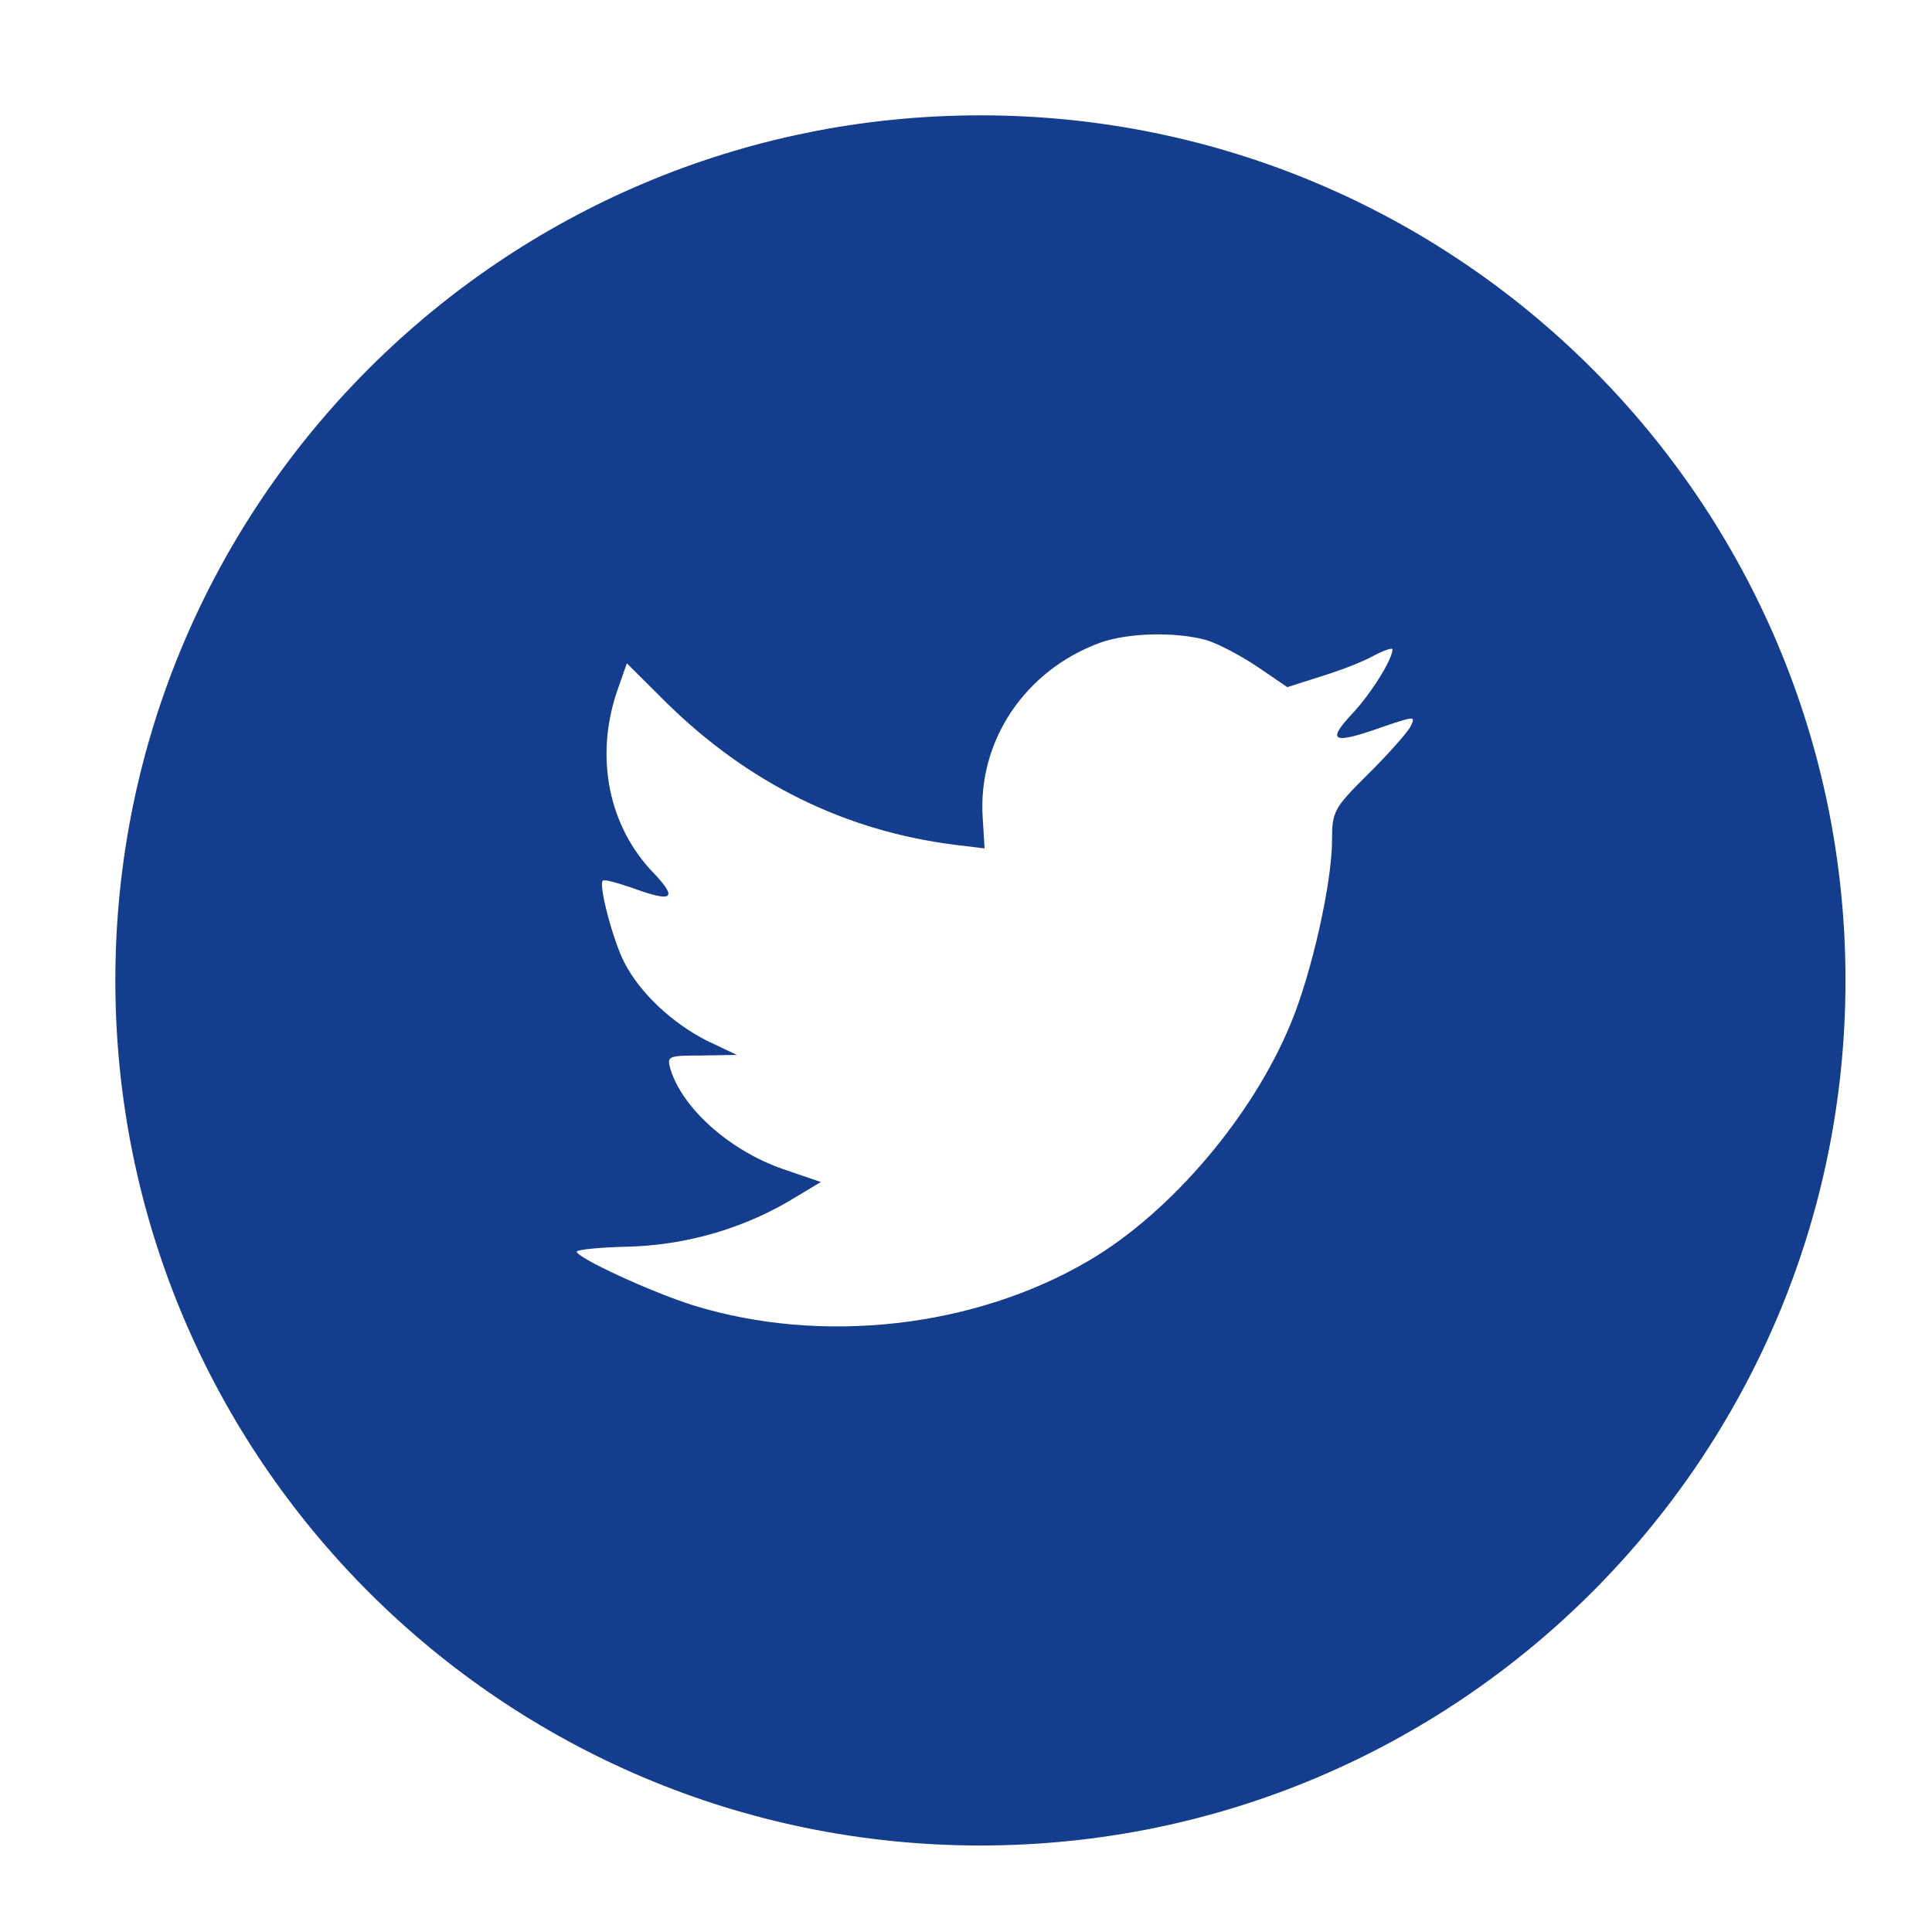 <?xml version="1.0" encoding="utf-8"?>
<!-- Generator: Adobe Illustrator 16.0.0, SVG Export Plug-In . SVG Version: 6.00 Build 0)  -->
<!DOCTYPE svg PUBLIC "-//W3C//DTD SVG 1.1//EN" "http://www.w3.org/Graphics/SVG/1.1/DTD/svg11.dtd">
<svg version="1.1" id="Layer_1" xmlns="http://www.w3.org/2000/svg" xmlns:xlink="http://www.w3.org/1999/xlink" x="0px" y="0px"
	 width="67px" height="67px" viewBox="0 0 67 67" enable-background="new 0 0 67 67" xml:space="preserve">
<path fill="#153D8D" d="M38.167,22.283c-2.619,0.953-4.274,3.411-4.086,6.101l0.063,1.038l-1.048-0.127
	c-3.813-0.487-7.145-2.139-9.974-4.915l-1.383-1.377l-0.356,1.017c-0.754,2.267-0.272,4.661,1.299,6.271
	c0.838,0.89,0.649,1.017-0.796,0.487c-0.503-0.169-0.943-0.296-0.985-0.233c-0.146,0.149,0.356,2.076,0.754,2.839
	c0.545,1.06,1.655,2.097,2.871,2.712l1.027,0.487l-1.215,0.021c-1.173,0-1.215,0.021-1.089,0.467
	c0.419,1.378,2.074,2.84,3.918,3.476l1.299,0.444l-1.131,0.678c-1.676,0.977-3.646,1.525-5.616,1.566
	C20.775,43.256,20,43.341,20,43.404c0,0.212,2.557,1.397,4.044,1.865c4.463,1.377,9.765,0.782,13.746-1.568
	c2.829-1.674,5.657-5,6.978-8.221c0.713-1.715,1.426-4.852,1.426-6.354c0-0.975,0.063-1.102,1.236-2.267
	c0.691-0.678,1.34-1.419,1.467-1.631c0.209-0.403,0.188-0.403-0.881-0.043c-1.781,0.636-2.033,0.551-1.152-0.402
	c0.65-0.678,1.426-1.907,1.426-2.267c0-0.063-0.314,0.042-0.671,0.233c-0.377,0.212-1.216,0.53-1.845,0.72l-1.131,0.361l-1.026-0.7
	c-0.566-0.381-1.361-0.805-1.781-0.932C40.766,21.902,39.131,21.944,38.167,22.283z M34,64C17.432,64,4,50.568,4,34
	C4,17.431,17.432,4,34,4c16.568,0,30,13.431,30,30C64,50.568,50.568,64,34,64z"/>
</svg>
